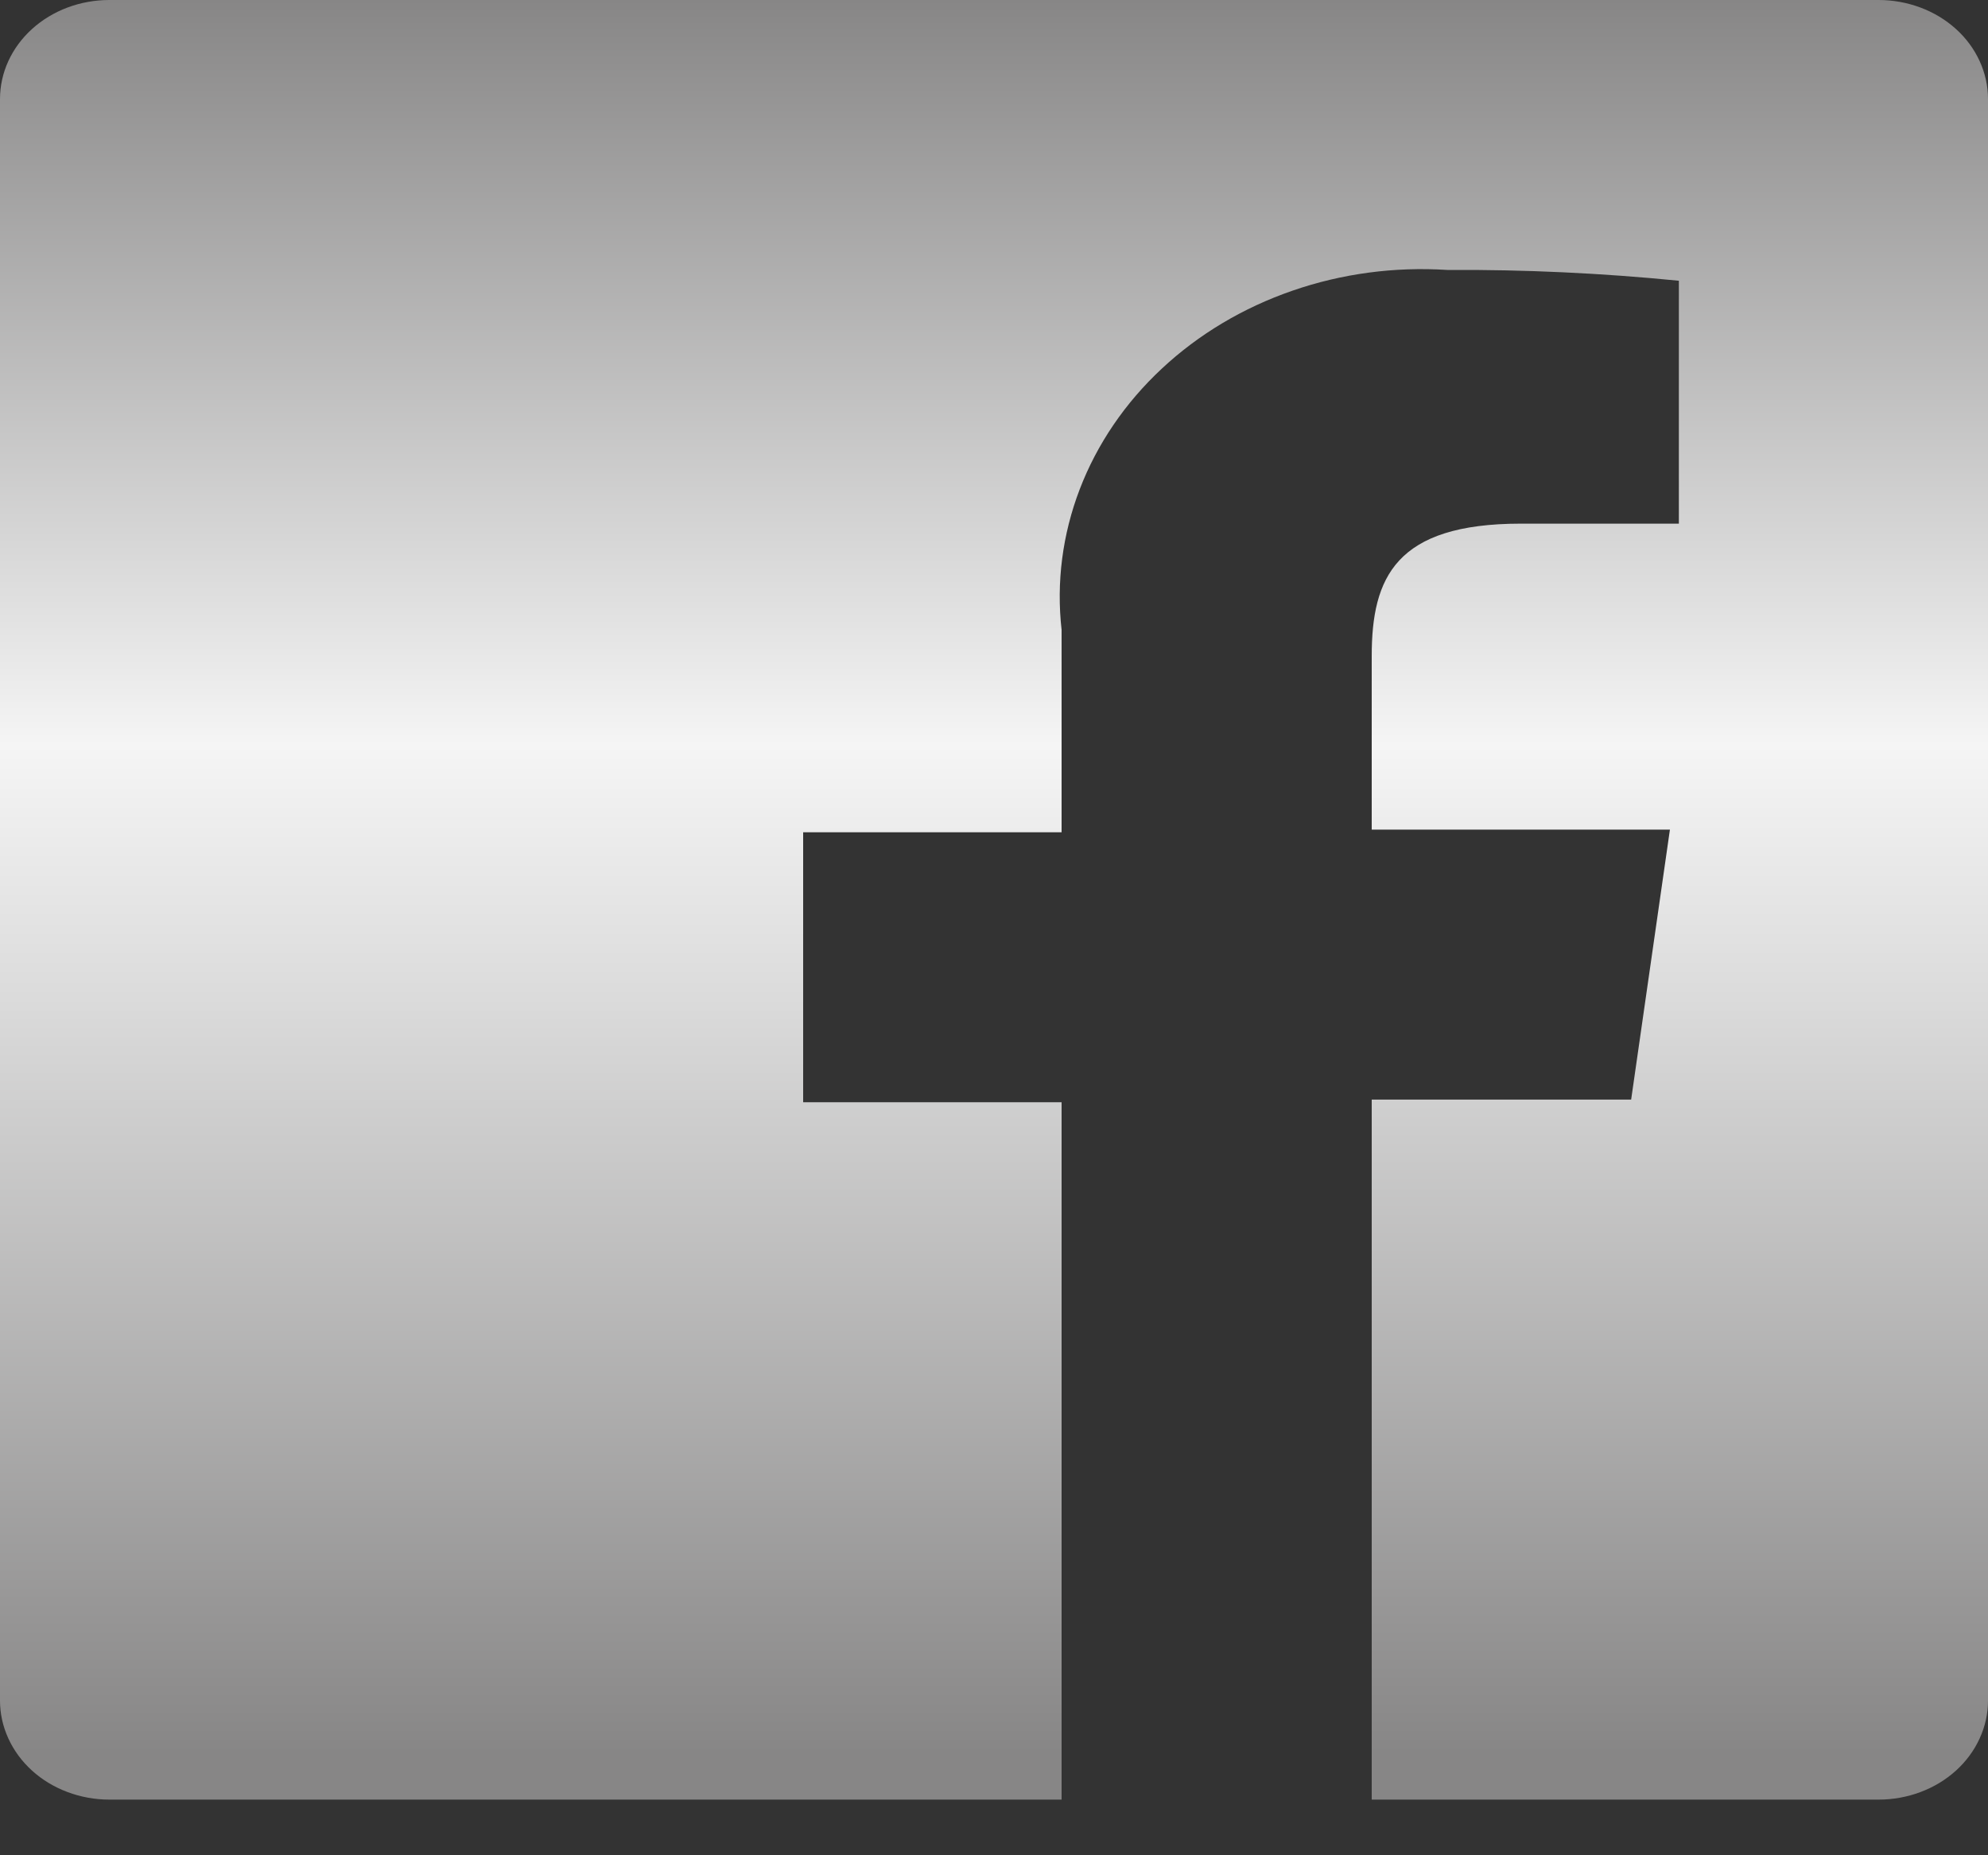 <svg width="30" height="28" viewBox="0 0 30 28" fill="none" xmlns="http://www.w3.org/2000/svg">
<rect x="0" y="0" width="30" height="28" fill="#333333" stroke="none"/>
<path d="M28.35 0H1.65C1.212 0 0.793 0.157 0.483 0.438C0.174 0.718 0 1.098 0 1.494V25.666C0 25.862 0.043 26.056 0.126 26.237C0.209 26.419 0.33 26.583 0.483 26.722C0.636 26.861 0.818 26.971 1.019 27.046C1.219 27.121 1.433 27.16 1.65 27.16H16.02V16.635H12.12V12.561H16.02V9.506C15.939 8.789 16.033 8.064 16.294 7.383C16.555 6.702 16.978 6.08 17.533 5.563C18.087 5.045 18.76 4.644 19.504 4.387C20.248 4.129 21.046 4.023 21.84 4.074C23.008 4.067 24.174 4.122 25.335 4.237V7.903H22.95C21.06 7.903 20.7 8.718 20.7 9.9V12.521H25.2L24.615 16.595H20.7V27.16H28.35C28.567 27.16 28.781 27.121 28.981 27.046C29.182 26.971 29.363 26.861 29.517 26.722C29.67 26.583 29.791 26.419 29.874 26.237C29.957 26.056 30 25.862 30 25.666V1.494C30 1.298 29.957 1.103 29.874 0.922C29.791 0.741 29.67 0.576 29.517 0.438C29.363 0.299 29.182 0.189 28.981 0.114C28.781 0.039 28.567 0 28.35 0Z" fill="url(#paint0_linear_913_134)"/>
<defs>
<linearGradient id="paint0_linear_913_134" x1="15" y1="0" x2="15" y2="27.16" gradientUnits="userSpaceOnUse">
<stop stop-color="#878686"/>
<stop offset="0.329" stop-color="#DEDEDE"/>
<stop offset="0.414" stop-color="#F5F5F5"/>
<stop offset="0.554" stop-color="#DBDBDB"/>
<stop offset="0.974" stop-color="#878686"/>
</linearGradient>
</defs>
</svg>

